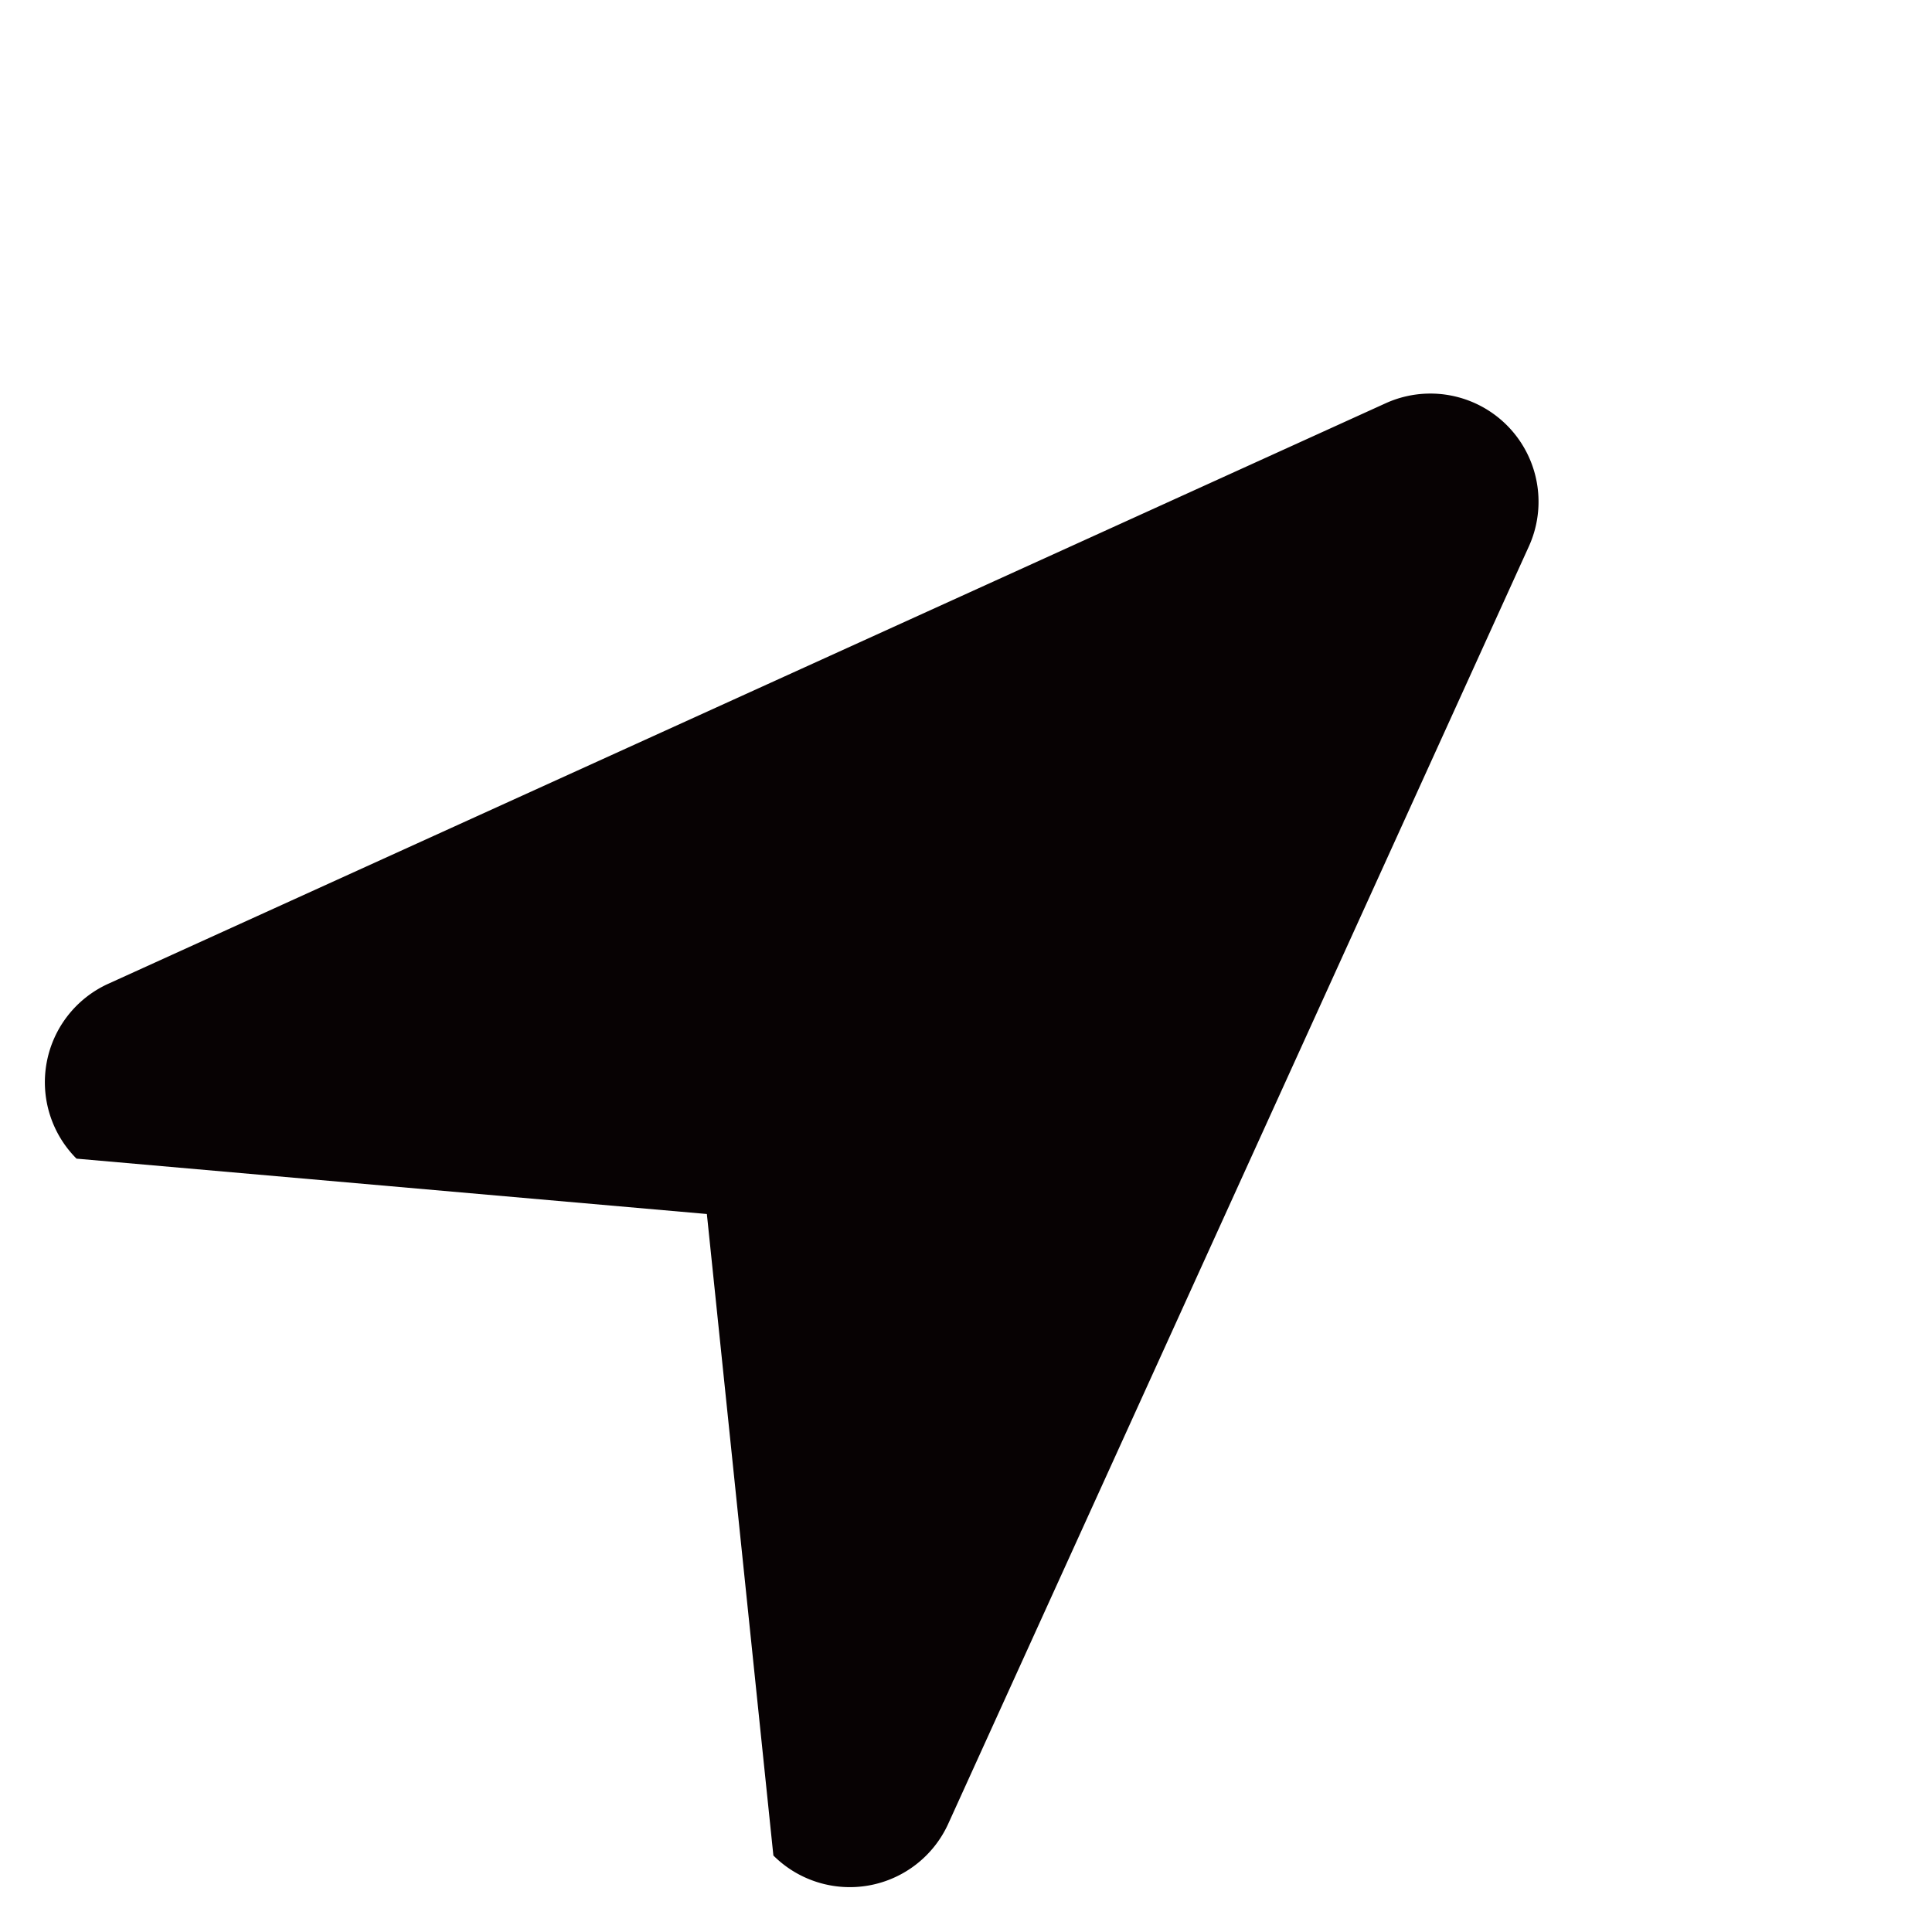 <svg xmlns="http://www.w3.org/2000/svg" width="17.867" height="17.867" viewBox="0 0 17.867 17.867"><defs><style>.a{fill:#070203;}</style></defs><path class="a" d="M5.064,2.5a1,1,0,0,1,1.873,0l4.557,12.152A1,1,0,0,1,10.557,16l-4.63-3.76L1.443,16a1,1,0,0,1-.936-1.351Z" transform="translate(11.001 -1.619) rotate(45)"/></svg>
